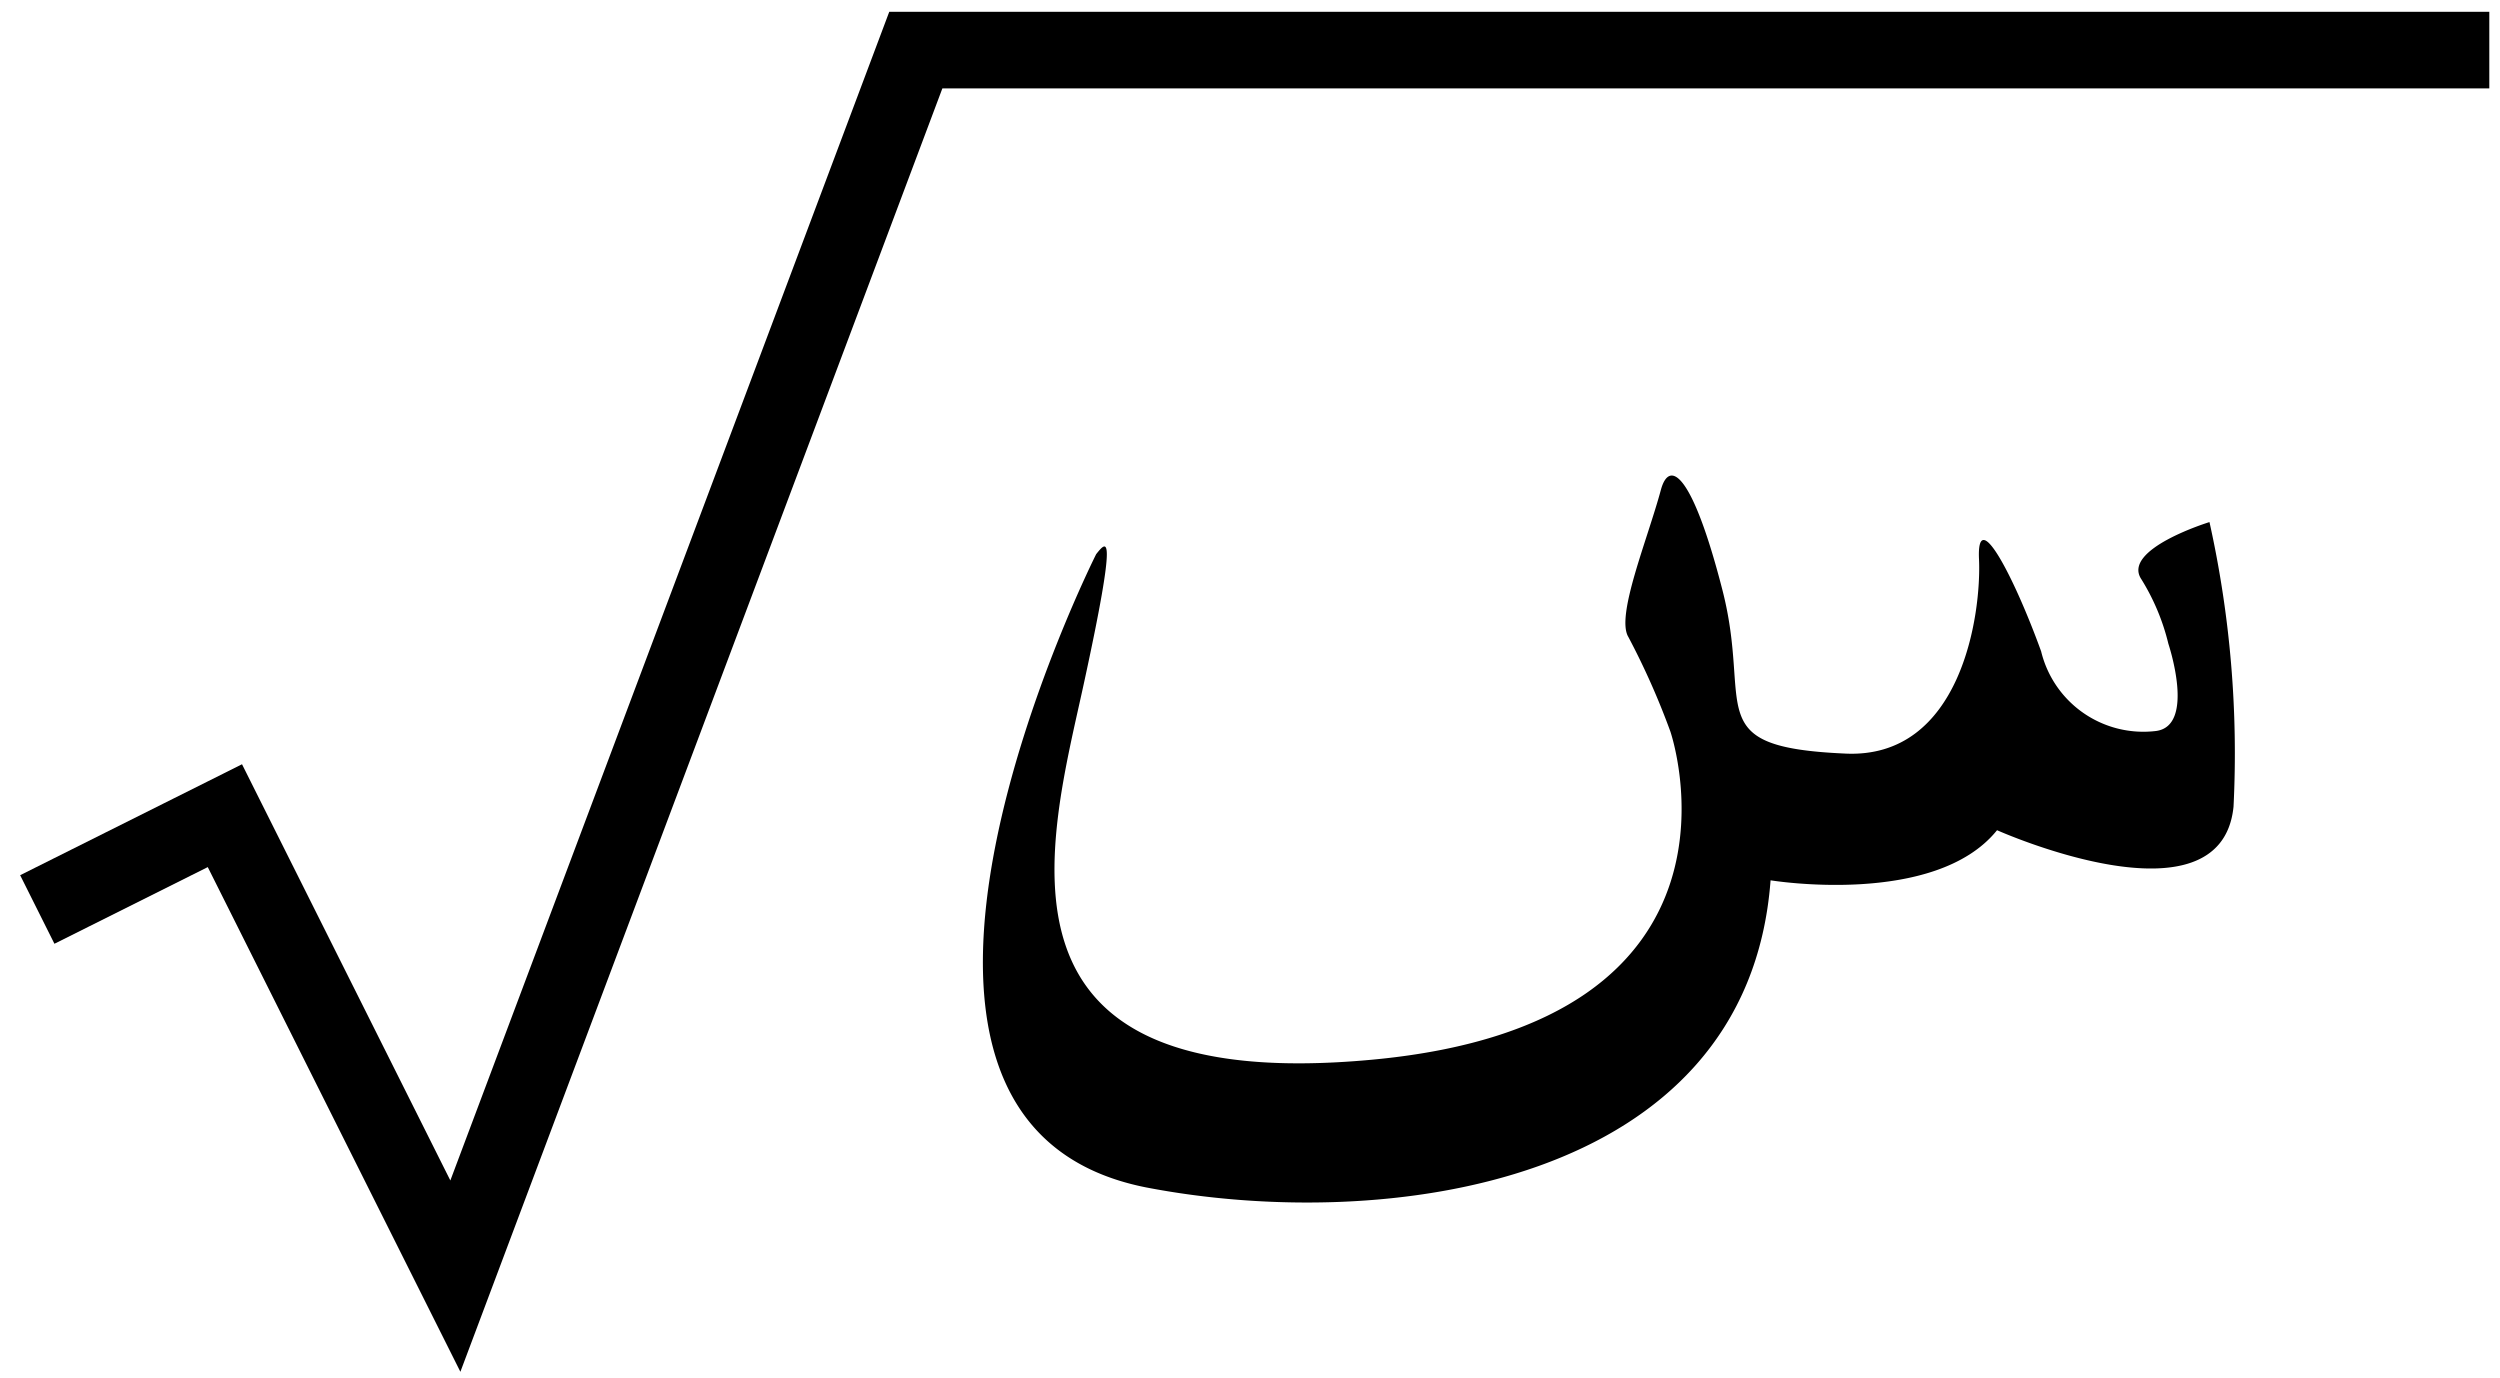 <svg id="Capa_1" data-name="Capa 1" xmlns="http://www.w3.org/2000/svg" width="17.6mm" height="9.7mm" viewBox="0 0 49.88 27.5"><defs><style>.cls-1{fill:none;stroke:#000;stroke-linecap:square;stroke-miterlimit:10;stroke-width:1.53px;}</style></defs><title>arabic-character-04</title><path class="cls-1" d="M19.8,1H18.27L9.08,25.47l-4.6-9.19m0,0L1.42,17.81M19.8,1H48.91"/><path d="M21.87,11.06s-5.7,11.32,1,12.64c4.71.91,12,0,12.46-6.13,0,0,3.28.54,4.52-1,0,0,4.47,2,4.72-.47a21.3,21.3,0,0,0-.48-5.68s-1.76.54-1.36,1.14a4.4,4.4,0,0,1,.54,1.29s.55,1.64-.25,1.74A2.1,2.1,0,0,1,40.73,13c-.54-1.49-1.29-2.93-1.24-1.84s-.35,4-2.68,3.88c-2.91-.13-1.84-.92-2.44-3.26s-1.06-2.63-1.23-2c-.27,1-.9,2.51-.65,2.93a15,15,0,0,1,.84,1.89s2,5.81-5.95,6.55-6.45-4.32-5.76-7.49S22.08,10.8,21.87,11.06Z"/></svg>